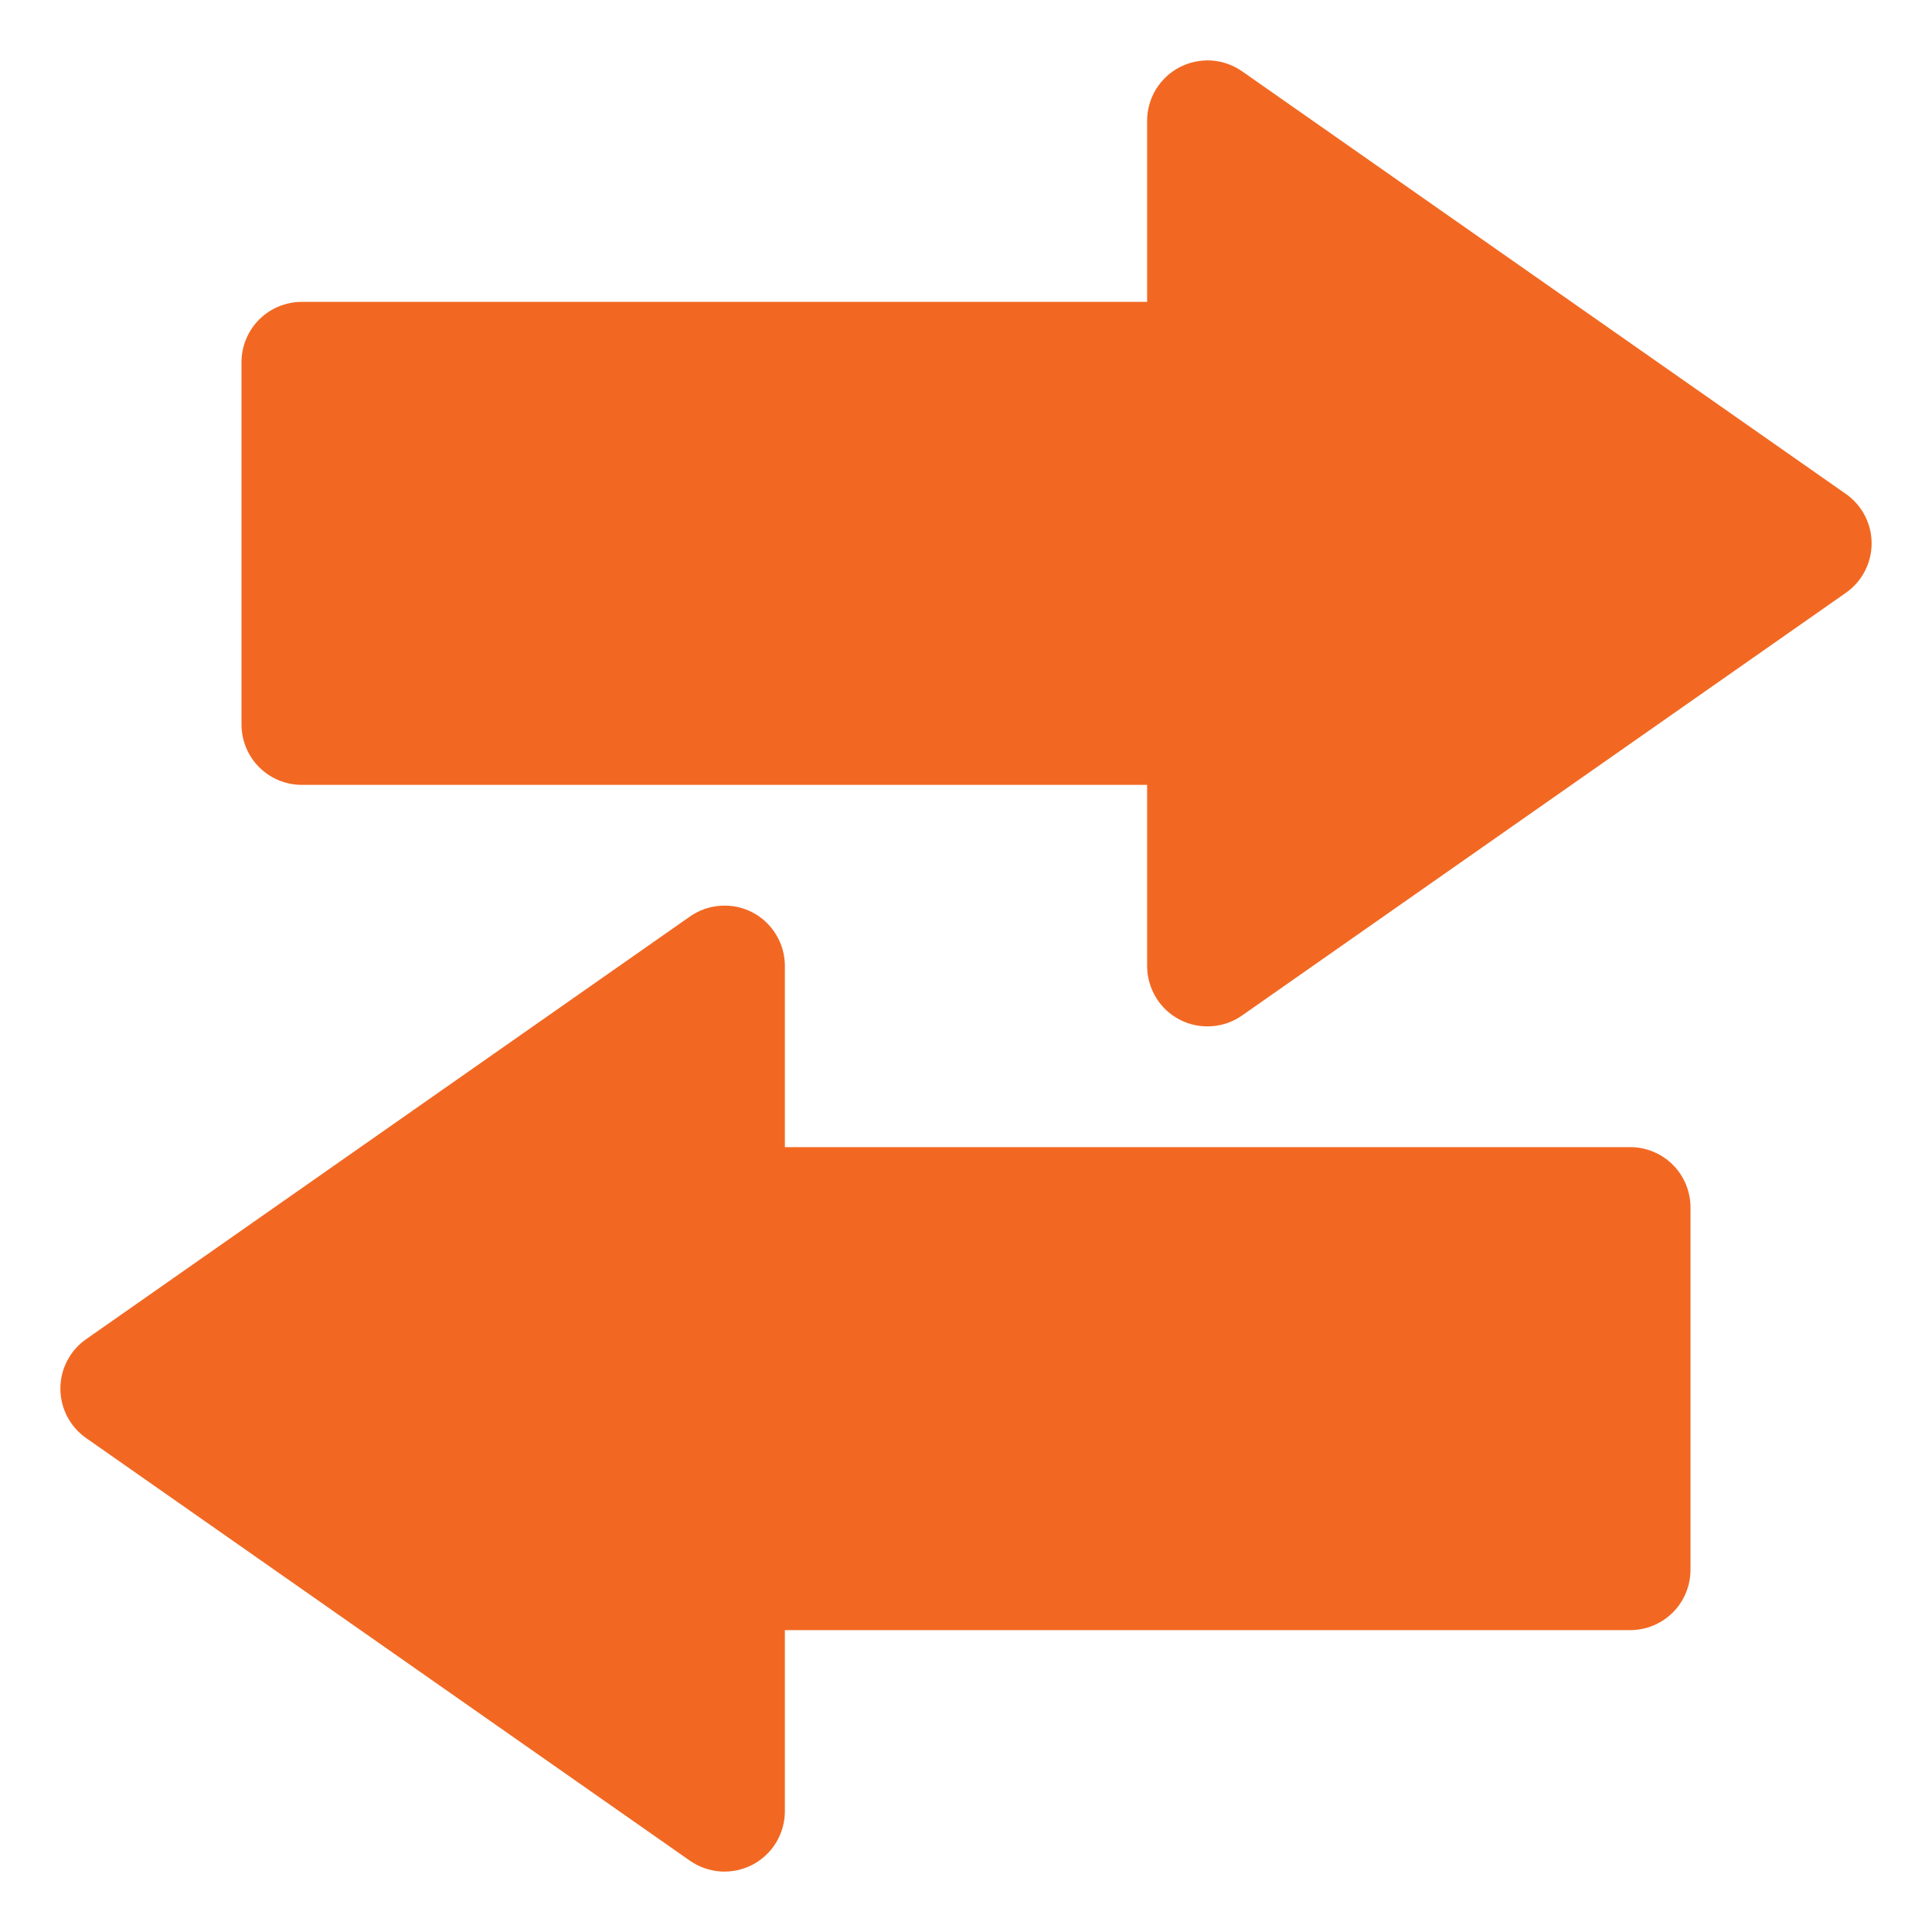 <svg width="28" height="28" viewBox="0 0 28 28" fill="none" xmlns="http://www.w3.org/2000/svg">
<path fill-rule="evenodd" clip-rule="evenodd" d="M11.375 23.625H23.625C23.857 23.625 24.08 23.533 24.244 23.369C24.408 23.205 24.5 22.982 24.5 22.75V17.5C24.5 17.268 24.408 17.045 24.244 16.881C24.08 16.717 23.857 16.625 23.625 16.625H11.375V14C11.375 13.84 11.332 13.683 11.248 13.546C11.166 13.409 11.047 13.297 10.905 13.223C10.763 13.149 10.603 13.116 10.443 13.127C10.284 13.137 10.13 13.191 9.999 13.283L1.249 19.408C1.133 19.489 1.039 19.596 0.974 19.721C0.909 19.846 0.875 19.984 0.875 20.125C0.875 20.266 0.909 20.404 0.974 20.529C1.039 20.654 1.133 20.761 1.249 20.842L9.999 26.967C10.13 27.058 10.284 27.112 10.443 27.123C10.603 27.133 10.762 27.099 10.904 27.026C11.046 26.952 11.165 26.84 11.248 26.704C11.331 26.567 11.375 26.41 11.375 26.25V23.625ZM16.625 11.375V14C16.625 14.16 16.669 14.317 16.752 14.454C16.834 14.591 16.953 14.703 17.096 14.777C17.238 14.851 17.397 14.884 17.557 14.873C17.717 14.863 17.87 14.809 18.001 14.717L26.751 8.592C26.867 8.511 26.961 8.404 27.026 8.279C27.091 8.154 27.125 8.016 27.125 7.875C27.125 7.734 27.091 7.596 27.026 7.471C26.961 7.346 26.867 7.239 26.751 7.158L18.001 1.033C17.87 0.942 17.716 0.888 17.557 0.877C17.397 0.867 17.238 0.901 17.096 0.974C16.954 1.048 16.835 1.16 16.752 1.296C16.669 1.433 16.625 1.59 16.625 1.75V4.375H4.375C4.143 4.375 3.92 4.467 3.756 4.631C3.592 4.795 3.5 5.018 3.5 5.25V10.5C3.5 10.732 3.592 10.955 3.756 11.119C3.92 11.283 4.143 11.375 4.375 11.375H16.625Z" fill="#F26822"/>
</svg>

